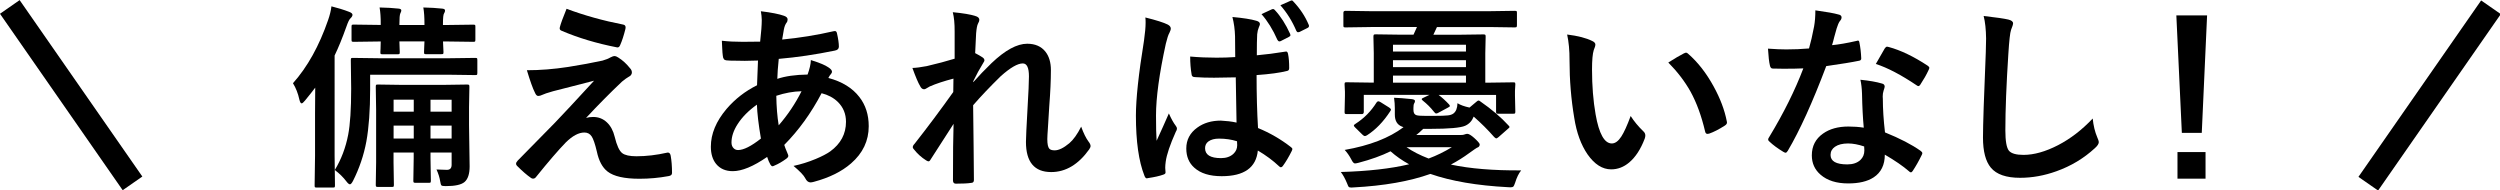 <?xml version="1.0" encoding="utf-8"?>
<!-- Generator: Adobe Illustrator 23.0.6, SVG Export Plug-In . SVG Version: 6.00 Build 0)  -->
<svg version="1.1" id="レイヤー_1" xmlns="http://www.w3.org/2000/svg" xmlns:xlink="http://www.w3.org/1999/xlink" x="0px"
	 y="0px" width="417.88px" height="31.8px" viewBox="0 0 417.88 31.8" style="enable-background:new 0 0 417.88 31.8;"
	 xml:space="preserve">
<rect x="9.89" y="-2.05" transform="matrix(0.821 -0.571 0.571 0.821 -6.952 9.632)" width="4" height="35.92"/>
<rect x="388.03" y="13.89" transform="matrix(0.571 -0.821 0.821 0.571 161.249 340.206)" width="35.92" height="4"/>
<g>
	<g>
		<path d="M48.97,13.91c2.44-2.74,4.39-6.26,5.87-10.55c0.29-0.83,0.48-1.6,0.56-2.3c1.04,0.26,2.03,0.56,2.96,0.92
			c0.38,0.14,0.56,0.31,0.56,0.5c0,0.18-0.12,0.38-0.35,0.6c-0.18,0.15-0.4,0.6-0.66,1.35c-0.68,1.91-1.34,3.53-1.98,4.85V26
			l0.06,4.98c0,0.17-0.02,0.28-0.06,0.32c-0.04,0.03-0.14,0.05-0.29,0.05h-2.69c-0.17,0-0.27-0.02-0.31-0.06s-0.05-0.14-0.05-0.31
			L52.66,26v-7.03c0-1.87,0.01-3.31,0.03-4.32c-0.34,0.46-0.91,1.18-1.71,2.16c-0.25,0.31-0.44,0.47-0.56,0.47
			c-0.15,0-0.27-0.2-0.37-0.6C49.82,15.62,49.46,14.7,48.97,13.91z M61.87,12.49v2.42c0,3.51-0.21,6.42-0.63,8.73
			c-0.43,2.31-1.18,4.51-2.24,6.61c-0.2,0.38-0.37,0.56-0.5,0.56c-0.15,0-0.34-0.15-0.56-0.44c-0.56-0.74-1.22-1.39-1.98-1.95
			c1.07-1.75,1.82-3.72,2.24-5.9c0.33-1.71,0.5-4.27,0.5-7.7l-0.06-4.74c0-0.19,0.02-0.31,0.06-0.35c0.04-0.03,0.14-0.05,0.29-0.05
			l4.59,0.06h11.33l4.51-0.06c0.17,0,0.28,0.02,0.32,0.06c0.03,0.05,0.05,0.17,0.05,0.34v2.08c0,0.18-0.02,0.3-0.06,0.34
			c-0.04,0.03-0.15,0.05-0.31,0.05l-4.51-0.06H61.87z M63.45,1.25c1.19,0.02,2.26,0.09,3.19,0.19c0.29,0.03,0.44,0.13,0.44,0.31
			c0,0.11-0.05,0.27-0.16,0.48c-0.11,0.22-0.16,0.82-0.16,1.82v0.13h4.19V4.02c0-1.11-0.06-2.03-0.19-2.77
			c1.16,0.02,2.21,0.09,3.16,0.19c0.31,0.03,0.47,0.13,0.47,0.31c0,0.16-0.05,0.32-0.16,0.48C74.1,2.4,74.04,3,74.04,4.02v0.16h0.53
			l4.53-0.06c0.17,0,0.27,0.02,0.31,0.06s0.05,0.14,0.05,0.29v2.16c0,0.17-0.02,0.27-0.06,0.31c-0.04,0.03-0.14,0.05-0.29,0.05
			l-4.53-0.06h-0.53l0.08,1.79c0,0.17-0.03,0.27-0.08,0.31C74,9.05,73.89,9.06,73.72,9.06h-2.48c-0.17,0-0.27-0.02-0.31-0.06
			c-0.03-0.04-0.05-0.14-0.05-0.29c0-0.05,0.01-0.26,0.02-0.61c0.02-0.39,0.04-0.78,0.05-1.18h-4.19l0.06,1.79
			c0,0.17-0.02,0.27-0.06,0.31s-0.15,0.05-0.31,0.05h-2.5c-0.18,0-0.29-0.02-0.32-0.06c-0.03-0.04-0.05-0.14-0.05-0.29
			c0-0.05,0.01-0.26,0.03-0.61c0.01-0.38,0.02-0.77,0.03-1.18h-0.06l-4.45,0.06c-0.17,0-0.28-0.02-0.32-0.06
			c-0.03-0.04-0.05-0.14-0.05-0.29V4.47c0-0.17,0.02-0.27,0.06-0.31c0.04-0.03,0.15-0.05,0.31-0.05l4.51,0.06v-0.1
			C63.65,2.93,63.58,1.99,63.45,1.25z M72.96,28.33c0.74,0.04,1.32,0.06,1.74,0.06c0.53,0,0.79-0.28,0.79-0.85V25.5h-3.53v0.95
			l0.06,3.74c0,0.17-0.02,0.28-0.06,0.32c-0.04,0.03-0.14,0.05-0.29,0.05h-2.21c-0.18,0-0.29-0.03-0.32-0.08
			c-0.03-0.03-0.05-0.13-0.05-0.29l0.06-3.74V25.5h-3.37v1.63l0.06,3.75c0,0.17-0.02,0.28-0.06,0.32c-0.04,0.03-0.14,0.05-0.29,0.05
			h-2.32c-0.17,0-0.27-0.03-0.31-0.08c-0.03-0.03-0.05-0.13-0.05-0.29l0.06-3.75v-8.81l-0.06-3.79c0-0.19,0.02-0.31,0.06-0.35
			c0.04-0.03,0.15-0.05,0.31-0.05l4.11,0.06h6.67l4.13-0.06c0.18,0,0.29,0.03,0.32,0.08c0.03,0.04,0.05,0.15,0.05,0.32l-0.06,3.42
			v2.96l0.1,6.9c0,1.25-0.28,2.12-0.85,2.61c-0.54,0.46-1.58,0.69-3.14,0.69c-0.4,0-0.63-0.04-0.71-0.11
			c-0.09-0.08-0.16-0.29-0.21-0.64C73.48,29.67,73.27,29,72.96,28.33z M65.79,18.66h3.37v-2h-3.37V18.66z M65.79,23.16h3.37V21
			h-3.37V23.16z M75.49,16.67h-3.53v2h3.53V16.67z M71.96,23.16h3.53V21h-3.53V23.16z"/>
		<path d="M88.07,11.74c2.2,0,4.5-0.18,6.9-0.55c2.16-0.34,4.07-0.7,5.74-1.06c0.59-0.17,1.03-0.35,1.32-0.53
			c0.28-0.15,0.52-0.23,0.73-0.23c0.13,0,0.32,0.08,0.56,0.23c0.73,0.45,1.38,1.04,1.95,1.76c0.24,0.24,0.35,0.49,0.35,0.76
			c0,0.31-0.2,0.56-0.6,0.76c-0.21,0.11-0.56,0.36-1.05,0.76c-1.97,1.86-3.97,3.88-6.01,6.07c0.35-0.11,0.75-0.16,1.19-0.16
			c0.89,0,1.65,0.3,2.29,0.9c0.62,0.58,1.06,1.39,1.31,2.43c0.35,1.44,0.77,2.35,1.26,2.72c0.44,0.34,1.23,0.52,2.37,0.52
			c1.64,0,3.35-0.2,5.12-0.6c0.04-0.01,0.09-0.02,0.13-0.02c0.25,0,0.4,0.17,0.47,0.5c0.15,0.82,0.23,1.79,0.23,2.92
			c0,0.29-0.2,0.46-0.6,0.52c-1.57,0.29-3.19,0.44-4.85,0.44c-2.51,0-4.29-0.4-5.33-1.21c-0.86-0.67-1.46-1.78-1.79-3.35
			c-0.3-1.27-0.59-2.11-0.87-2.53c-0.29-0.43-0.69-0.64-1.21-0.64c-0.95,0-1.98,0.55-3.11,1.66c-1.22,1.26-2.9,3.2-5.01,5.82
			c-0.12,0.15-0.27,0.23-0.47,0.23c-0.12,0-0.24-0.04-0.35-0.13c-0.64-0.44-1.42-1.11-2.32-2.01c-0.11-0.11-0.16-0.22-0.16-0.34
			c0-0.17,0.09-0.34,0.26-0.52l6.24-6.35c0.5-0.52,1.39-1.45,2.64-2.8c1.72-1.87,3.02-3.28,3.9-4.22c-1,0.27-2.26,0.59-3.77,0.97
			c-1.61,0.41-2.64,0.67-3.09,0.79c-0.95,0.27-1.54,0.47-1.79,0.6c-0.26,0.13-0.49,0.19-0.69,0.19c-0.21,0-0.4-0.19-0.55-0.56
			C89.06,14.8,88.62,13.56,88.07,11.74z M94.7,1.47c2.98,1.11,6.13,1.99,9.47,2.64c0.27,0.05,0.4,0.21,0.4,0.47
			c0,0.08-0.01,0.16-0.03,0.26c-0.27,1.08-0.56,1.99-0.89,2.72c-0.1,0.25-0.25,0.37-0.45,0.37c-0.04,0-0.08-0.01-0.11-0.02
			c-3.37-0.66-6.45-1.58-9.22-2.77c-0.21-0.08-0.32-0.21-0.32-0.42c0-0.05,0.01-0.11,0.03-0.18C93.72,3.98,94.09,2.96,94.7,1.47z"/>
		<path d="M127.18,1.88c1.76,0.21,3.05,0.47,3.87,0.76c0.4,0.14,0.6,0.34,0.6,0.6c0,0.21-0.05,0.39-0.16,0.53
			c-0.21,0.26-0.37,0.66-0.47,1.19c-0.03,0.17-0.08,0.47-0.15,0.89c-0.04,0.31-0.09,0.56-0.13,0.76c2.9-0.28,5.76-0.74,8.59-1.39
			c0.09-0.02,0.16-0.03,0.23-0.03c0.17,0,0.29,0.12,0.34,0.37c0.21,0.92,0.32,1.67,0.32,2.24c0,0.35-0.23,0.58-0.69,0.66
			c-3.21,0.66-6.33,1.12-9.36,1.38c-0.14,1.35-0.22,2.47-0.24,3.34c1.33-0.45,3.02-0.69,5.06-0.72c0.34-0.94,0.53-1.74,0.55-2.42
			c1.43,0.44,2.41,0.85,2.93,1.22c0.4,0.26,0.6,0.5,0.6,0.73c0,0.13-0.06,0.26-0.19,0.4c-0.1,0.09-0.24,0.3-0.42,0.64
			c2.3,0.61,4.03,1.68,5.19,3.19c1.04,1.34,1.56,2.96,1.56,4.87c0,2.44-0.98,4.51-2.95,6.22c-1.57,1.37-3.64,2.39-6.22,3.08
			c-0.23,0.06-0.41,0.1-0.55,0.1c-0.37,0-0.67-0.24-0.9-0.71s-0.89-1.15-1.95-2.05c1.22-0.26,2.46-0.64,3.71-1.16
			c1.03-0.43,1.84-0.85,2.42-1.26c1.76-1.28,2.64-2.93,2.64-4.95c0-1.33-0.46-2.44-1.37-3.33c-0.71-0.69-1.61-1.17-2.71-1.45
			c-1.75,3.33-3.83,6.21-6.24,8.64c0.06,0.24,0.26,0.74,0.58,1.5c0.06,0.13,0.1,0.24,0.1,0.34c0,0.15-0.12,0.31-0.35,0.48
			c-0.66,0.48-1.32,0.87-1.98,1.14c-0.14,0.08-0.25,0.11-0.32,0.11c-0.11,0-0.22-0.09-0.34-0.27c-0.2-0.35-0.39-0.78-0.55-1.29
			c-2.3,1.59-4.22,2.38-5.75,2.38c-1.2,0-2.13-0.41-2.79-1.22c-0.58-0.72-0.87-1.68-0.87-2.87c0-2.15,0.88-4.25,2.63-6.32
			c1.41-1.64,3.1-2.96,5.09-3.95c0.03-1.18,0.09-2.56,0.16-4.13c-0.81,0.03-1.54,0.05-2.21,0.05l-1.18-0.02
			c-1,0-1.63-0.02-1.89-0.06c-0.37-0.03-0.56-0.28-0.6-0.76c-0.04-0.29-0.08-0.71-0.1-1.26c-0.03-0.64-0.05-1.06-0.06-1.26
			c1.01,0.12,2.17,0.18,3.48,0.18c0.21,0,1.19-0.01,2.92-0.03c0.18-1.6,0.27-2.8,0.27-3.61C127.32,2.85,127.27,2.36,127.18,1.88z
			 M126.52,17.49c-1.39,0.99-2.46,2.07-3.22,3.25c-0.69,1.07-1.03,2.1-1.03,3.08c0,0.41,0.12,0.73,0.37,0.97
			c0.19,0.19,0.44,0.29,0.73,0.29c0.92,0,2.2-0.64,3.82-1.92C126.79,20.82,126.57,18.93,126.52,17.49z M130.16,20.95
			c1.51-1.74,2.79-3.64,3.82-5.7c-1.39,0.03-2.79,0.29-4.22,0.76C129.79,17.84,129.92,19.49,130.16,20.95z"/>
		<path d="M159.26,2.04c1.75,0.17,3,0.38,3.75,0.63c0.46,0.12,0.69,0.34,0.69,0.66c0,0.15-0.08,0.36-0.23,0.63
			c-0.14,0.26-0.24,0.8-0.31,1.63c-0.04,0.84-0.1,1.93-0.16,3.29c0.5,0.26,0.92,0.5,1.26,0.73c0.19,0.14,0.29,0.3,0.29,0.47
			c0,0.1-0.05,0.22-0.16,0.37c-0.63,1.03-1.2,2.07-1.71,3.13v0.16c0.92-1.04,1.94-2.11,3.06-3.19c2.27-2.16,4.25-3.24,5.96-3.24
			c1.32,0,2.34,0.44,3.04,1.32c0.61,0.77,0.92,1.8,0.92,3.08c0,1.69-0.09,3.68-0.27,5.99c-0.04,0.84-0.12,2.07-0.23,3.71
			c-0.06,0.87-0.1,1.48-0.1,1.84c0,0.83,0.11,1.36,0.34,1.61c0.17,0.18,0.47,0.27,0.89,0.27c0.69,0,1.5-0.4,2.45-1.19
			c0.68-0.58,1.34-1.5,1.98-2.77c0.4,1.11,0.81,1.93,1.22,2.48c0.24,0.3,0.35,0.55,0.35,0.76c0,0.15-0.08,0.34-0.23,0.56
			c-1.8,2.52-3.92,3.79-6.35,3.79c-2.81,0-4.22-1.68-4.22-5.04c0-0.68,0.09-2.52,0.26-5.54c0.16-2.69,0.24-4.5,0.24-5.41
			c0-1.45-0.34-2.17-1.03-2.17c-0.86,0-2.09,0.71-3.69,2.14c-1.79,1.75-3.33,3.37-4.61,4.85c0,0.78,0.03,3.08,0.08,6.9
			c0.03,2.42,0.05,4.29,0.05,5.61c0,0.31-0.16,0.47-0.47,0.47c-0.57,0.09-1.42,0.13-2.56,0.13c-0.31,0-0.47-0.19-0.47-0.56
			c0-4.31,0.03-7.46,0.1-9.44c-1.07,1.69-2.35,3.67-3.83,5.95c-0.12,0.22-0.24,0.32-0.35,0.32c-0.09,0-0.22-0.05-0.4-0.16
			c-0.78-0.49-1.47-1.11-2.05-1.85c-0.13-0.13-0.19-0.25-0.19-0.35c0-0.18,0.1-0.37,0.29-0.56c2.2-2.8,4.36-5.69,6.48-8.67
			c0-0.97,0.01-1.71,0.03-2.24c-1.57,0.41-2.89,0.84-3.96,1.31c-0.06,0.03-0.17,0.09-0.31,0.18c-0.29,0.19-0.5,0.29-0.64,0.29
			c-0.27,0-0.49-0.18-0.66-0.53c-0.32-0.53-0.75-1.54-1.29-3.03c0.62-0.02,1.42-0.12,2.4-0.31c1.75-0.41,3.3-0.82,4.66-1.24v-4.5
			C159.58,3.93,159.47,2.86,159.26,2.04z"/>
		<path d="M191.45,2.92c1.85,0.46,3.1,0.86,3.75,1.19c0.33,0.18,0.5,0.4,0.5,0.66c0,0.18-0.08,0.42-0.23,0.72
			c-0.18,0.3-0.38,0.91-0.6,1.82c-1.1,5.03-1.64,9.03-1.64,12c0,1.89,0.03,3.3,0.1,4.22c0.16-0.35,0.52-1.15,1.08-2.38
			c0.4-0.87,0.72-1.6,0.97-2.19c0.39,0.88,0.77,1.57,1.16,2.08c0.13,0.16,0.19,0.31,0.19,0.45c0,0.16-0.06,0.34-0.19,0.53
			c-0.97,2.16-1.53,3.83-1.69,5.01c-0.05,0.38-0.08,0.71-0.08,1.02c0,0.19,0.02,0.44,0.05,0.74c0,0.03,0,0.05,0,0.06
			c0,0.15-0.13,0.27-0.4,0.35c-0.58,0.21-1.4,0.4-2.47,0.56c-0.11,0.03-0.19,0.05-0.26,0.05c-0.16,0-0.29-0.15-0.4-0.45
			c-0.95-2.4-1.42-5.74-1.42-10.02c0-2.81,0.45-6.99,1.35-12.54c0.18-1.28,0.27-2.27,0.27-2.98C191.5,3.52,191.48,3.21,191.45,2.92z
			 M206.69,20.49c-0.04-1.82-0.09-4.33-0.13-7.56c-1.6,0.04-2.81,0.06-3.63,0.06c-1.18,0-2.24-0.03-3.17-0.1
			c-0.37,0-0.56-0.15-0.58-0.44c-0.16-0.92-0.24-1.92-0.24-3c1.45,0.13,2.92,0.19,4.4,0.19c1.04,0,2.08-0.03,3.13-0.1l-0.03-3.46
			c-0.03-1.14-0.18-2.22-0.44-3.24c1.79,0.16,3.13,0.37,4,0.63c0.4,0.11,0.6,0.29,0.6,0.56c0,0.08-0.06,0.26-0.19,0.56
			c-0.14,0.32-0.23,0.7-0.27,1.14c-0.04,0.75-0.06,1.92-0.06,3.51c1.47-0.13,3.04-0.33,4.69-0.6c0.09-0.02,0.16-0.03,0.21-0.03
			c0.16,0,0.27,0.14,0.32,0.42c0.13,0.6,0.19,1.39,0.19,2.35c0,0.29-0.12,0.45-0.37,0.48c-1.16,0.3-2.85,0.53-5.08,0.69
			c0,3.25,0.08,6.2,0.24,8.85c2,0.82,3.82,1.88,5.48,3.17c0.17,0.12,0.26,0.23,0.26,0.34c0,0.06-0.03,0.17-0.1,0.32
			c-0.5,1.01-1.01,1.86-1.51,2.54c-0.11,0.13-0.21,0.19-0.31,0.19c-0.09,0-0.18-0.05-0.29-0.16c-1.03-0.97-2.22-1.85-3.56-2.64
			c-0.28,2.86-2.29,4.29-6.04,4.29c-2.01,0-3.53-0.47-4.58-1.42c-0.89-0.79-1.34-1.86-1.34-3.21c0-1.45,0.62-2.62,1.85-3.5
			c1.06-0.77,2.37-1.16,3.93-1.16C204.98,20.21,205.85,20.3,206.69,20.49z M206.77,23.61c-0.92-0.29-1.93-0.44-3.01-0.44
			c-0.75,0-1.34,0.16-1.77,0.47c-0.38,0.28-0.56,0.66-0.56,1.13c0,1.11,0.89,1.66,2.67,1.66c0.86,0,1.55-0.24,2.06-0.71
			c0.43-0.4,0.64-0.88,0.64-1.45C206.8,24.01,206.79,23.79,206.77,23.61z M210.86,2.36l1.77-0.82c0.08-0.02,0.13-0.03,0.18-0.03
			c0.1,0,0.19,0.06,0.29,0.18c0.97,1.04,1.82,2.37,2.55,3.98c0.03,0.08,0.05,0.15,0.05,0.21c0,0.11-0.09,0.2-0.26,0.29l-1.35,0.69
			c-0.09,0.04-0.16,0.06-0.23,0.06c-0.13,0-0.24-0.09-0.34-0.26C212.77,4.95,211.88,3.52,210.86,2.36z M214.02,0.88l1.72-0.76
			c0.06-0.03,0.12-0.05,0.18-0.05c0.09,0,0.18,0.06,0.27,0.19c1.11,1.17,1.96,2.45,2.55,3.85c0.04,0.08,0.06,0.15,0.06,0.23
			c0,0.15-0.09,0.26-0.26,0.34l-1.32,0.66c-0.1,0.03-0.18,0.05-0.24,0.05c-0.12,0-0.21-0.07-0.29-0.22
			C216.01,3.56,215.12,2.13,214.02,0.88z"/>
		<path d="M243.62,17.25c0.47,0.3,1.14,0.54,2.01,0.73l1.13-0.95c0.16-0.15,0.29-0.23,0.39-0.23c0.06,0,0.17,0.05,0.3,0.16
			c1.89,1.31,3.45,2.64,4.69,4c0.12,0.12,0.18,0.2,0.18,0.26c0,0.08-0.09,0.18-0.27,0.32l-1.56,1.37c-0.18,0.15-0.31,0.23-0.39,0.23
			c-0.06,0-0.18-0.08-0.34-0.23c-1.06-1.21-2.21-2.35-3.43-3.42c-0.28,0.72-0.75,1.23-1.42,1.53c-0.75,0.34-2.7,0.52-5.83,0.52
			h-1.19c-0.42,0.42-0.81,0.76-1.16,1.03h7.4c0.33,0,0.56-0.03,0.69-0.1c0.16-0.06,0.31-0.1,0.44-0.1c0.26,0,0.64,0.23,1.16,0.69
			c0.61,0.56,0.92,0.92,0.92,1.08c0,0.28-0.16,0.47-0.47,0.56c-0.06,0.02-0.49,0.32-1.29,0.89c-0.93,0.69-1.96,1.33-3.06,1.92
			c3.17,0.68,7.08,1,11.75,0.97c-0.41,0.5-0.74,1.18-1,2.03c-0.13,0.39-0.24,0.62-0.32,0.69c-0.09,0.07-0.25,0.11-0.5,0.11
			c-0.09,0-0.22-0.01-0.39-0.02c-5.17-0.27-9.49-1.01-12.97-2.22c-3.45,1.23-7.74,1.99-12.87,2.26c-0.15,0.01-0.27,0.02-0.35,0.02
			c-0.23,0-0.38-0.05-0.45-0.14c-0.05-0.06-0.13-0.24-0.24-0.53c-0.34-0.83-0.7-1.47-1.06-1.93c4.55-0.13,8.36-0.56,11.42-1.29
			c-1.13-0.61-2.17-1.34-3.11-2.17c-1.5,0.74-3.29,1.38-5.35,1.92c-0.3,0.08-0.5,0.11-0.6,0.11c-0.18,0-0.39-0.22-0.61-0.68
			c-0.32-0.61-0.69-1.14-1.1-1.58c4.17-0.73,7.44-2,9.83-3.8l-0.26-0.1c-0.79-0.3-1.19-0.97-1.19-2.01v-1.1
			c0-0.49-0.04-1.06-0.13-1.71c0.73,0.02,1.73,0.1,3,0.23c0.33,0.05,0.5,0.16,0.5,0.31c0,0.14-0.04,0.27-0.13,0.39
			c-0.09,0.15-0.13,0.4-0.13,0.76v0.34c0,0.5,0.17,0.79,0.52,0.89c0.26,0.08,0.79,0.11,1.6,0.11h1.22c1.22,0,2.03-0.03,2.42-0.08
			c0.39-0.04,0.7-0.15,0.93-0.32C243.37,18.65,243.6,18.08,243.62,17.25z M229.1,4.52l-4.19,0.06c-0.17,0-0.27-0.02-0.31-0.06
			s-0.05-0.14-0.05-0.29V2.13c0-0.21,0.12-0.32,0.35-0.32l4.19,0.06H249l4.16-0.06c0.19,0,0.31,0.02,0.35,0.06
			c0.03,0.03,0.05,0.12,0.05,0.26v2.09c0,0.17-0.03,0.27-0.08,0.31c-0.04,0.03-0.15,0.05-0.32,0.05L249,4.52h-8.81l-0.6,1.29h3.96
			l4.41-0.06c0.18,0,0.29,0.03,0.32,0.08c0.03,0.04,0.05,0.14,0.05,0.31l-0.06,2.77v4.91h0.34l4.32-0.06c0.17,0,0.28,0.02,0.31,0.06
			c0.03,0.04,0.05,0.14,0.05,0.31l-0.06,1.05v0.82l0.06,2.64c0,0.17-0.02,0.28-0.06,0.31c-0.04,0.04-0.14,0.06-0.3,0.06h-2.51
			c-0.17,0-0.27-0.03-0.3-0.08c-0.03-0.03-0.05-0.13-0.05-0.29v-2.77h-9.6c0.55,0.41,1.13,0.93,1.74,1.58
			c0.1,0.12,0.14,0.21,0.14,0.26c0,0.08-0.1,0.17-0.31,0.27l-1.58,0.85c-0.17,0.1-0.3,0.14-0.39,0.14c-0.12,0-0.25-0.1-0.4-0.31
			c-0.54-0.69-1.16-1.3-1.85-1.85c-0.12-0.1-0.18-0.18-0.18-0.24c0-0.08,0.1-0.16,0.31-0.24l0.98-0.47h-10.97v2.84
			c0,0.25-0.11,0.37-0.34,0.37h-2.51c-0.17,0-0.27-0.03-0.31-0.08c-0.03-0.03-0.05-0.13-0.05-0.29l0.06-2.68v-0.69l-0.06-1.21
			c0-0.18,0.02-0.29,0.06-0.32c0.04-0.03,0.14-0.05,0.29-0.05l4.3,0.06h0.23V8.9l-0.06-2.77c0-0.18,0.03-0.3,0.08-0.34
			c0.04-0.03,0.15-0.05,0.32-0.05l4.38,0.06h1.92l0.58-1.29H229.1z M230.1,17.12c0.1-0.13,0.19-0.19,0.29-0.19
			c0.09,0,0.22,0.05,0.4,0.16l1.42,0.89c0.19,0.13,0.29,0.24,0.29,0.34c0,0.06-0.04,0.16-0.13,0.29c-1.14,1.75-2.43,3.08-3.87,4
			c-0.15,0.09-0.27,0.13-0.35,0.13c-0.12,0-0.25-0.07-0.4-0.22l-1.24-1.22c-0.14-0.13-0.21-0.24-0.21-0.32s0.1-0.19,0.31-0.31
			C228.01,19.77,229.18,18.59,230.1,17.12z M245.04,7.48h-12.2v1.13h12.2V7.48z M232.84,11.22h12.2v-1.16h-12.2V11.22z
			 M232.84,13.82h12.2v-1.18h-12.2V13.82z M242.67,24.61h-7.56c1,0.7,2.23,1.33,3.69,1.89C240.14,26,241.43,25.37,242.67,24.61z"/>
		<path d="M261.95,5.77c1.79,0.22,3.19,0.58,4.19,1.08c0.35,0.16,0.53,0.36,0.53,0.6c0,0.19-0.09,0.5-0.27,0.92
			c-0.19,0.6-0.29,1.68-0.29,3.24c0,2.74,0.2,5.25,0.6,7.52c0.57,3.23,1.47,4.85,2.71,4.85c0.56,0,1.09-0.39,1.59-1.16
			c0.45-0.69,0.97-1.83,1.56-3.43c0.56,0.88,1.26,1.73,2.11,2.55c0.23,0.2,0.34,0.44,0.34,0.71c0,0.15-0.03,0.32-0.1,0.52
			c-0.67,1.77-1.54,3.1-2.61,4c-0.91,0.76-1.91,1.14-3,1.14c-1.46,0-2.78-0.84-3.95-2.51c-1.08-1.57-1.83-3.6-2.22-6.09
			c-0.53-3.14-0.79-6.34-0.79-9.6C262.36,8.43,262.22,6.99,261.95,5.77z M278.86,10.45c1.08-0.69,1.95-1.19,2.59-1.52
			c0.18-0.08,0.31-0.13,0.37-0.13c0.11,0,0.23,0.06,0.36,0.19c1.62,1.41,3.04,3.23,4.27,5.48c1.08,1.97,1.82,3.9,2.19,5.82
			c0.02,0.08,0.03,0.14,0.03,0.19c0,0.19-0.13,0.37-0.39,0.53c-0.97,0.62-1.83,1.06-2.58,1.32c-0.11,0.03-0.2,0.05-0.29,0.05
			c-0.21,0-0.35-0.14-0.4-0.42c-0.61-2.59-1.42-4.8-2.43-6.64C281.63,13.62,280.39,12,278.86,10.45z"/>
		<path d="M306.23,7.55c1.12-0.11,2.48-0.34,4.09-0.71c0.11-0.04,0.19-0.06,0.24-0.06c0.13,0,0.21,0.11,0.24,0.32
			c0.17,0.8,0.27,1.7,0.31,2.67c0,0.23-0.13,0.36-0.4,0.39c-1.14,0.24-2.95,0.53-5.45,0.89c-2.29,6.06-4.43,10.78-6.43,14.16
			c-0.13,0.21-0.25,0.32-0.37,0.32c-0.08,0-0.2-0.05-0.39-0.16c-0.92-0.56-1.69-1.12-2.29-1.69c-0.15-0.12-0.23-0.24-0.23-0.35
			c0-0.13,0.05-0.26,0.16-0.4c2.44-4.03,4.34-7.86,5.72-11.5c-0.84,0.04-1.94,0.06-3.3,0.06c-0.67,0-1.27-0.01-1.82-0.03
			c-0.25,0-0.4-0.18-0.47-0.53c-0.13-0.53-0.24-1.46-0.32-2.8c1.19,0.09,2.21,0.13,3.06,0.13c1.28,0,2.55-0.05,3.8-0.16
			c0.29-1.02,0.58-2.25,0.85-3.69c0.14-0.77,0.21-1.67,0.21-2.68c1.89,0.26,3.17,0.49,3.85,0.69c0.35,0.06,0.53,0.23,0.53,0.48
			c0,0.23-0.1,0.43-0.29,0.63c-0.18,0.25-0.36,0.66-0.53,1.22c-0.05,0.18-0.19,0.66-0.4,1.43C306.47,6.74,306.34,7.19,306.23,7.55z
			 M311.53,21.34c-0.15-1.62-0.25-3.51-0.29-5.67c-0.03-0.89-0.12-1.67-0.27-2.34c1.49,0.15,2.69,0.36,3.59,0.63
			c0.31,0.06,0.47,0.24,0.47,0.52c0,0.08-0.06,0.31-0.19,0.69c-0.1,0.3-0.14,0.63-0.14,0.98c0,0.08,0,0.2,0.02,0.37
			c0,1.69,0.12,3.56,0.36,5.61c2.5,1.01,4.48,2.04,5.95,3.08c0.19,0.14,0.29,0.27,0.29,0.39c0,0.08-0.03,0.18-0.1,0.31
			c-0.49,1.01-1,1.9-1.51,2.67c-0.1,0.15-0.2,0.23-0.31,0.23c-0.09,0-0.19-0.06-0.32-0.19c-0.99-0.86-2.33-1.78-4.03-2.77
			c0,1.71-0.62,2.98-1.87,3.8c-1.04,0.68-2.46,1.01-4.25,1.01c-1.96,0-3.49-0.48-4.61-1.45c-0.98-0.84-1.47-1.92-1.47-3.24
			c0-1.55,0.62-2.76,1.87-3.64c1.1-0.78,2.51-1.18,4.24-1.18C309.83,21.15,310.69,21.21,311.53,21.34z M311.6,24.48
			c-0.98-0.33-1.88-0.5-2.69-0.5c-0.92,0-1.65,0.18-2.19,0.55c-0.49,0.34-0.74,0.8-0.74,1.37c0,1.05,0.93,1.58,2.8,1.58
			c0.94,0,1.67-0.25,2.19-0.74c0.44-0.42,0.66-0.95,0.66-1.59C311.63,24.83,311.62,24.61,311.6,24.48z M313.55,10.69
			c0.9-1.6,1.4-2.46,1.48-2.58c0.13-0.2,0.26-0.31,0.4-0.31c0.08,0,0.17,0.02,0.29,0.06c1.98,0.54,4.14,1.57,6.48,3.11
			c0.19,0.13,0.29,0.25,0.29,0.35c0,0.12-0.04,0.25-0.13,0.4c-0.34,0.75-0.81,1.57-1.39,2.45c-0.1,0.15-0.2,0.22-0.31,0.22
			c-0.08,0-0.17-0.04-0.29-0.13C317.8,12.53,315.52,11.33,313.55,10.69z"/>
		<path d="M331.57,2.67c2.09,0.24,3.47,0.44,4.13,0.6c0.53,0.13,0.79,0.34,0.79,0.63c0,0.17-0.11,0.54-0.34,1.1
			c-0.16,0.45-0.31,1.79-0.45,4.01c-0.33,5.09-0.5,9.35-0.5,12.78c0,1.79,0.2,2.93,0.61,3.42c0.4,0.45,1.2,0.68,2.42,0.68
			c1.75,0,3.68-0.54,5.79-1.63c2.08-1.08,4.01-2.57,5.78-4.45c0.12,1.18,0.37,2.23,0.76,3.14c0.17,0.39,0.26,0.65,0.26,0.79
			c0,0.3-0.22,0.64-0.66,1.03c-1.86,1.71-4,2.99-6.41,3.85c-2.02,0.73-4.05,1.1-6.09,1.1c-2.31,0-3.94-0.56-4.88-1.69
			c-0.88-1.05-1.32-2.73-1.32-5.04c0-2.05,0.16-6.8,0.47-14.26c0.03-1.12,0.05-1.88,0.05-2.29C331.96,4.94,331.83,3.69,331.57,2.67z
			"/>
		<path d="M368.92,2.57l-0.89,19.64h-3.33l-0.92-19.64H368.92z M363.97,25.42h4.69v4.45h-4.69V25.42z"/>
	</g>
</g>
</svg>

